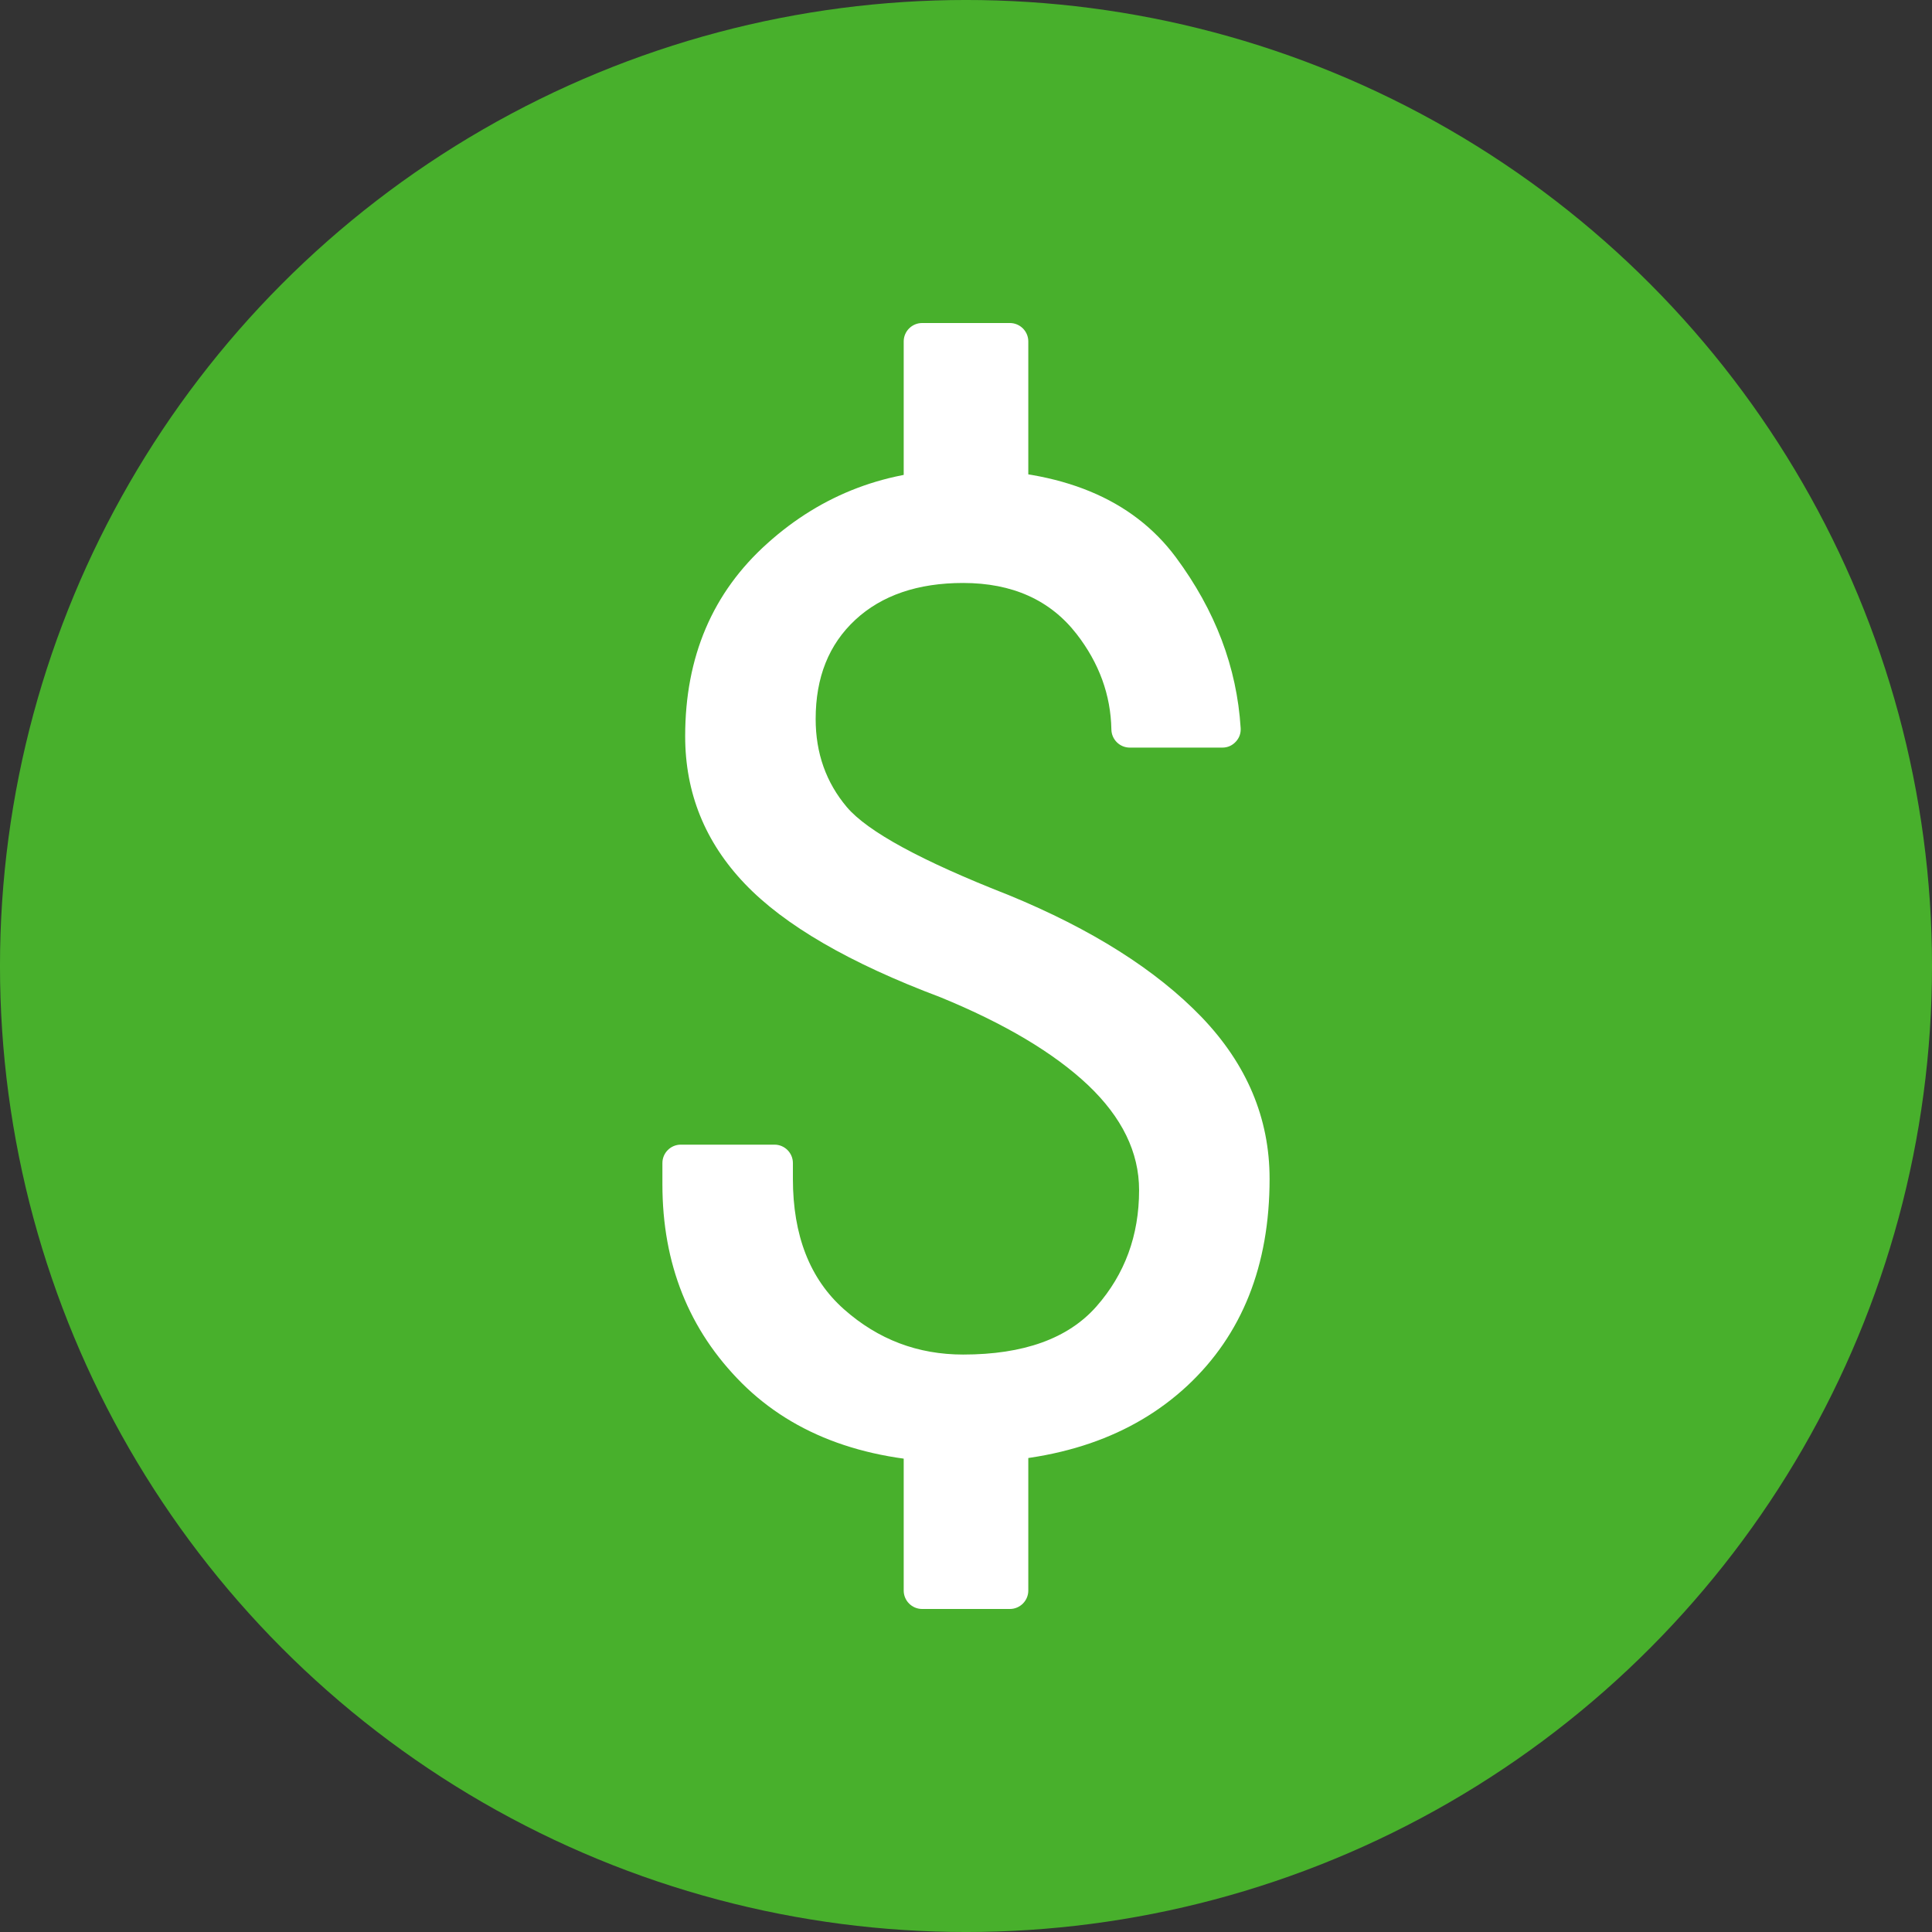<svg clip-rule="evenodd" fill-rule="evenodd" image-rendering="optimizeQuality" shape-rendering="geometricPrecision" text-rendering="geometricPrecision" viewBox="0 0 177800 177800" xmlns="http://www.w3.org/2000/svg"><rect x="0" y="0" width="177800" height="177800" fill="#333333" stroke="none"/><g id="&#x56FE;&#x5C42;_x0020_1"><circle cx="88900" cy="88900" fill="#48b02c" r="88901"/><g id="_141422384" fill="#fff"><path id="_141424208" d="m116839 108483c0 8000-2539 14348-7575 19049-5057 4700-11919 7062-20630 7062-8690 0-15486-2450-20365-7307-4878-4880-7308-10984-7308-18293v-1961c0-931 761-1692 1692-1692h8624c932 0 1693 761 1693 1692v1450c0 5213 1560 9223 4702 12009 3142 2785 6795 4166 10962 4166 5569 0 9669-1471 12276-4433 2607-2964 3920-6529 3920-10696 0-3497-1582-6705-4700-9669-3142-2963-7664-5659-13591-8087-8356-3142-14349-6617-18003-10451-3653-3831-5480-8353-5480-13567 0-7309 2517-13234 7575-17758 5035-4522 11051-6795 18003-6795 9045 0 15573 2697 19583 8088 3625 4893 5611 10116 5960 15714 30 484-124 911-456 1264-332 352-748 534-1233 534h-8513c-923 0-1677-741-1695-1663-56-3184-1130-6119-3197-8786-2433-3137-5927-4702-10449-4702-4167 0-7487 1137-9916 3387-2450 2273-3653 5303-3653 9135 0 3140 958 5837 2873 8109 1917 2252 6862 4947 14883 8089 7644 3140 13569 6884 17758 11229 4167 4343 6260 9312 6260 14883z" fill-rule="nonzero"/><path id="_141486680" d="m84860 29728h8080c932 0 1693 761 1693 1693v12621c0 932-761 1693-1693 1693h-8080c-932 0-1693-761-1693-1693v-12621c0-932 761-1693 1693-1693z"/><path id="_136710704" d="m84860 132065h8080c932 0 1693 761 1693 1693v12621c0 932-761 1693-1693 1693h-8080c-932 0-1693-761-1693-1693v-12621c0-932 761-1693 1693-1693z"/></g></g></svg>